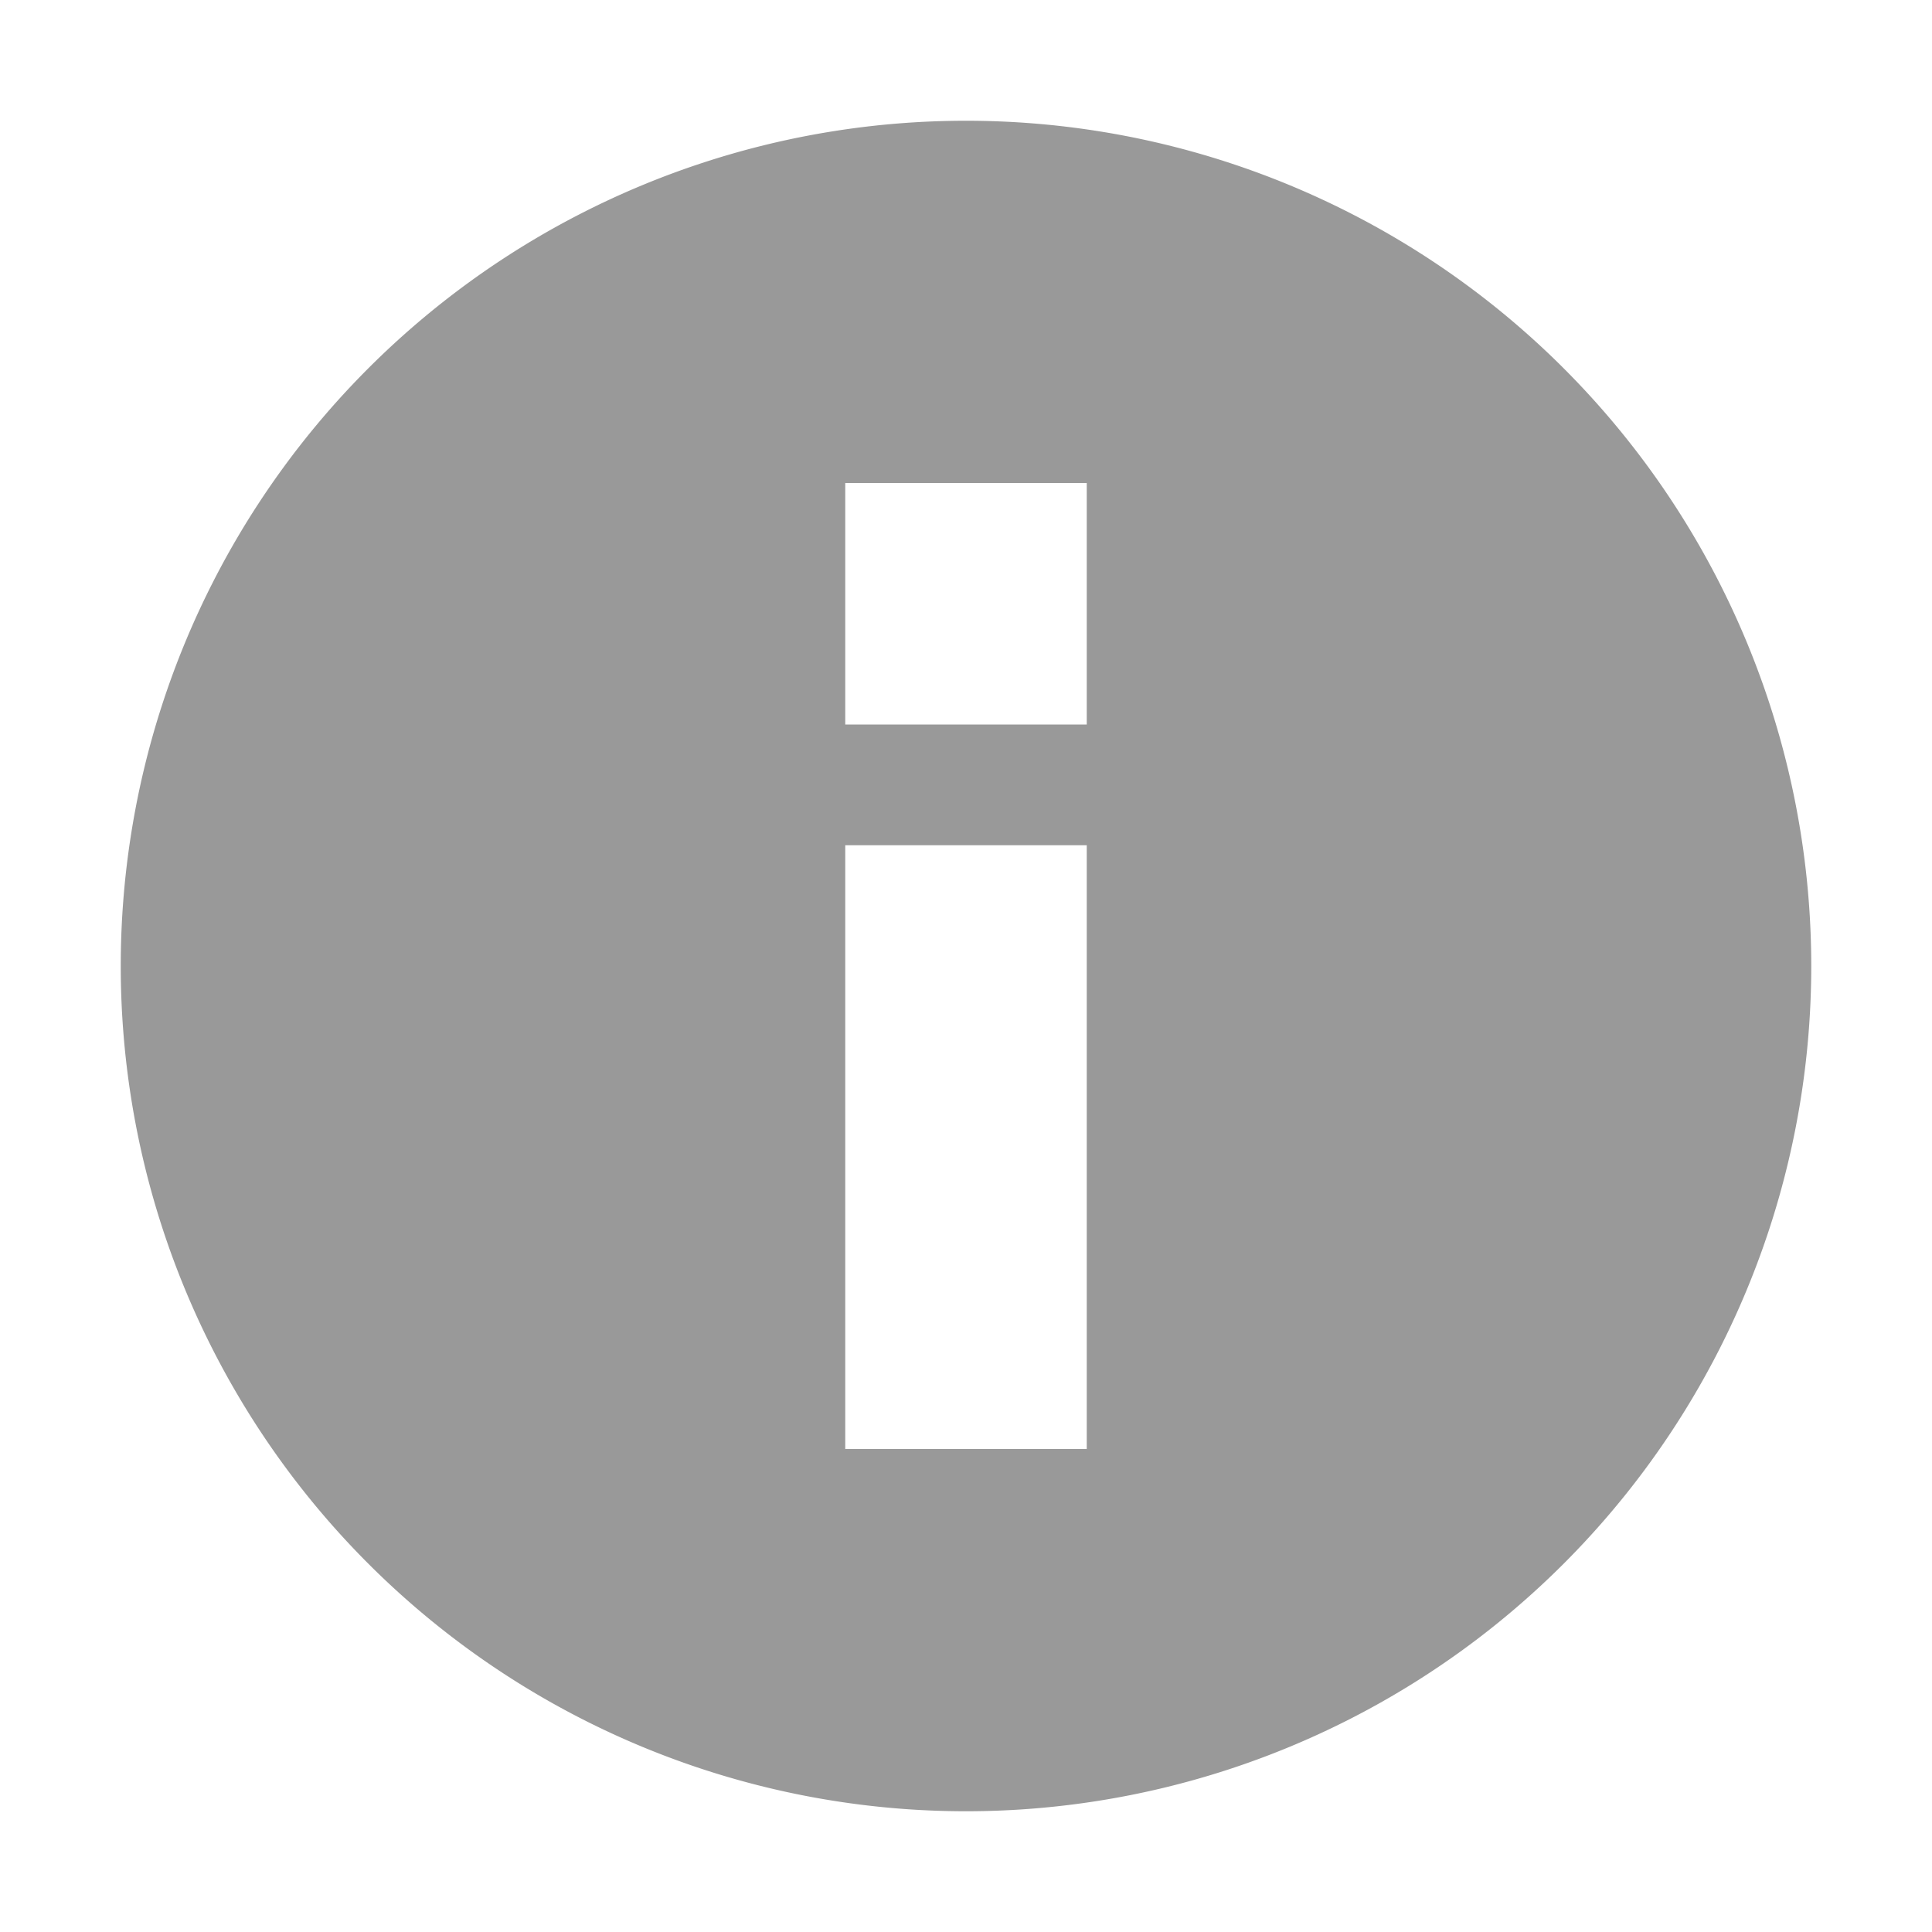 <svg width="16" height="16"
    xmlns="http://www.w3.org/2000/svg"
    xmlns:xlink="http://www.w3.org/1999/xlink" class="rotor-icon rotor-icon-info">
    <defs>
        <path d="M8 15A7 7 0 1 1 8 1a7 7 0 0 1 0 14zM7 4v2h2V4H7zm0 3v5h2V7H7z" id="rotor-icon-info-a"/>
    </defs>
    <use fill="#999" xlink:href="#rotor-icon-info-a" />
</svg>